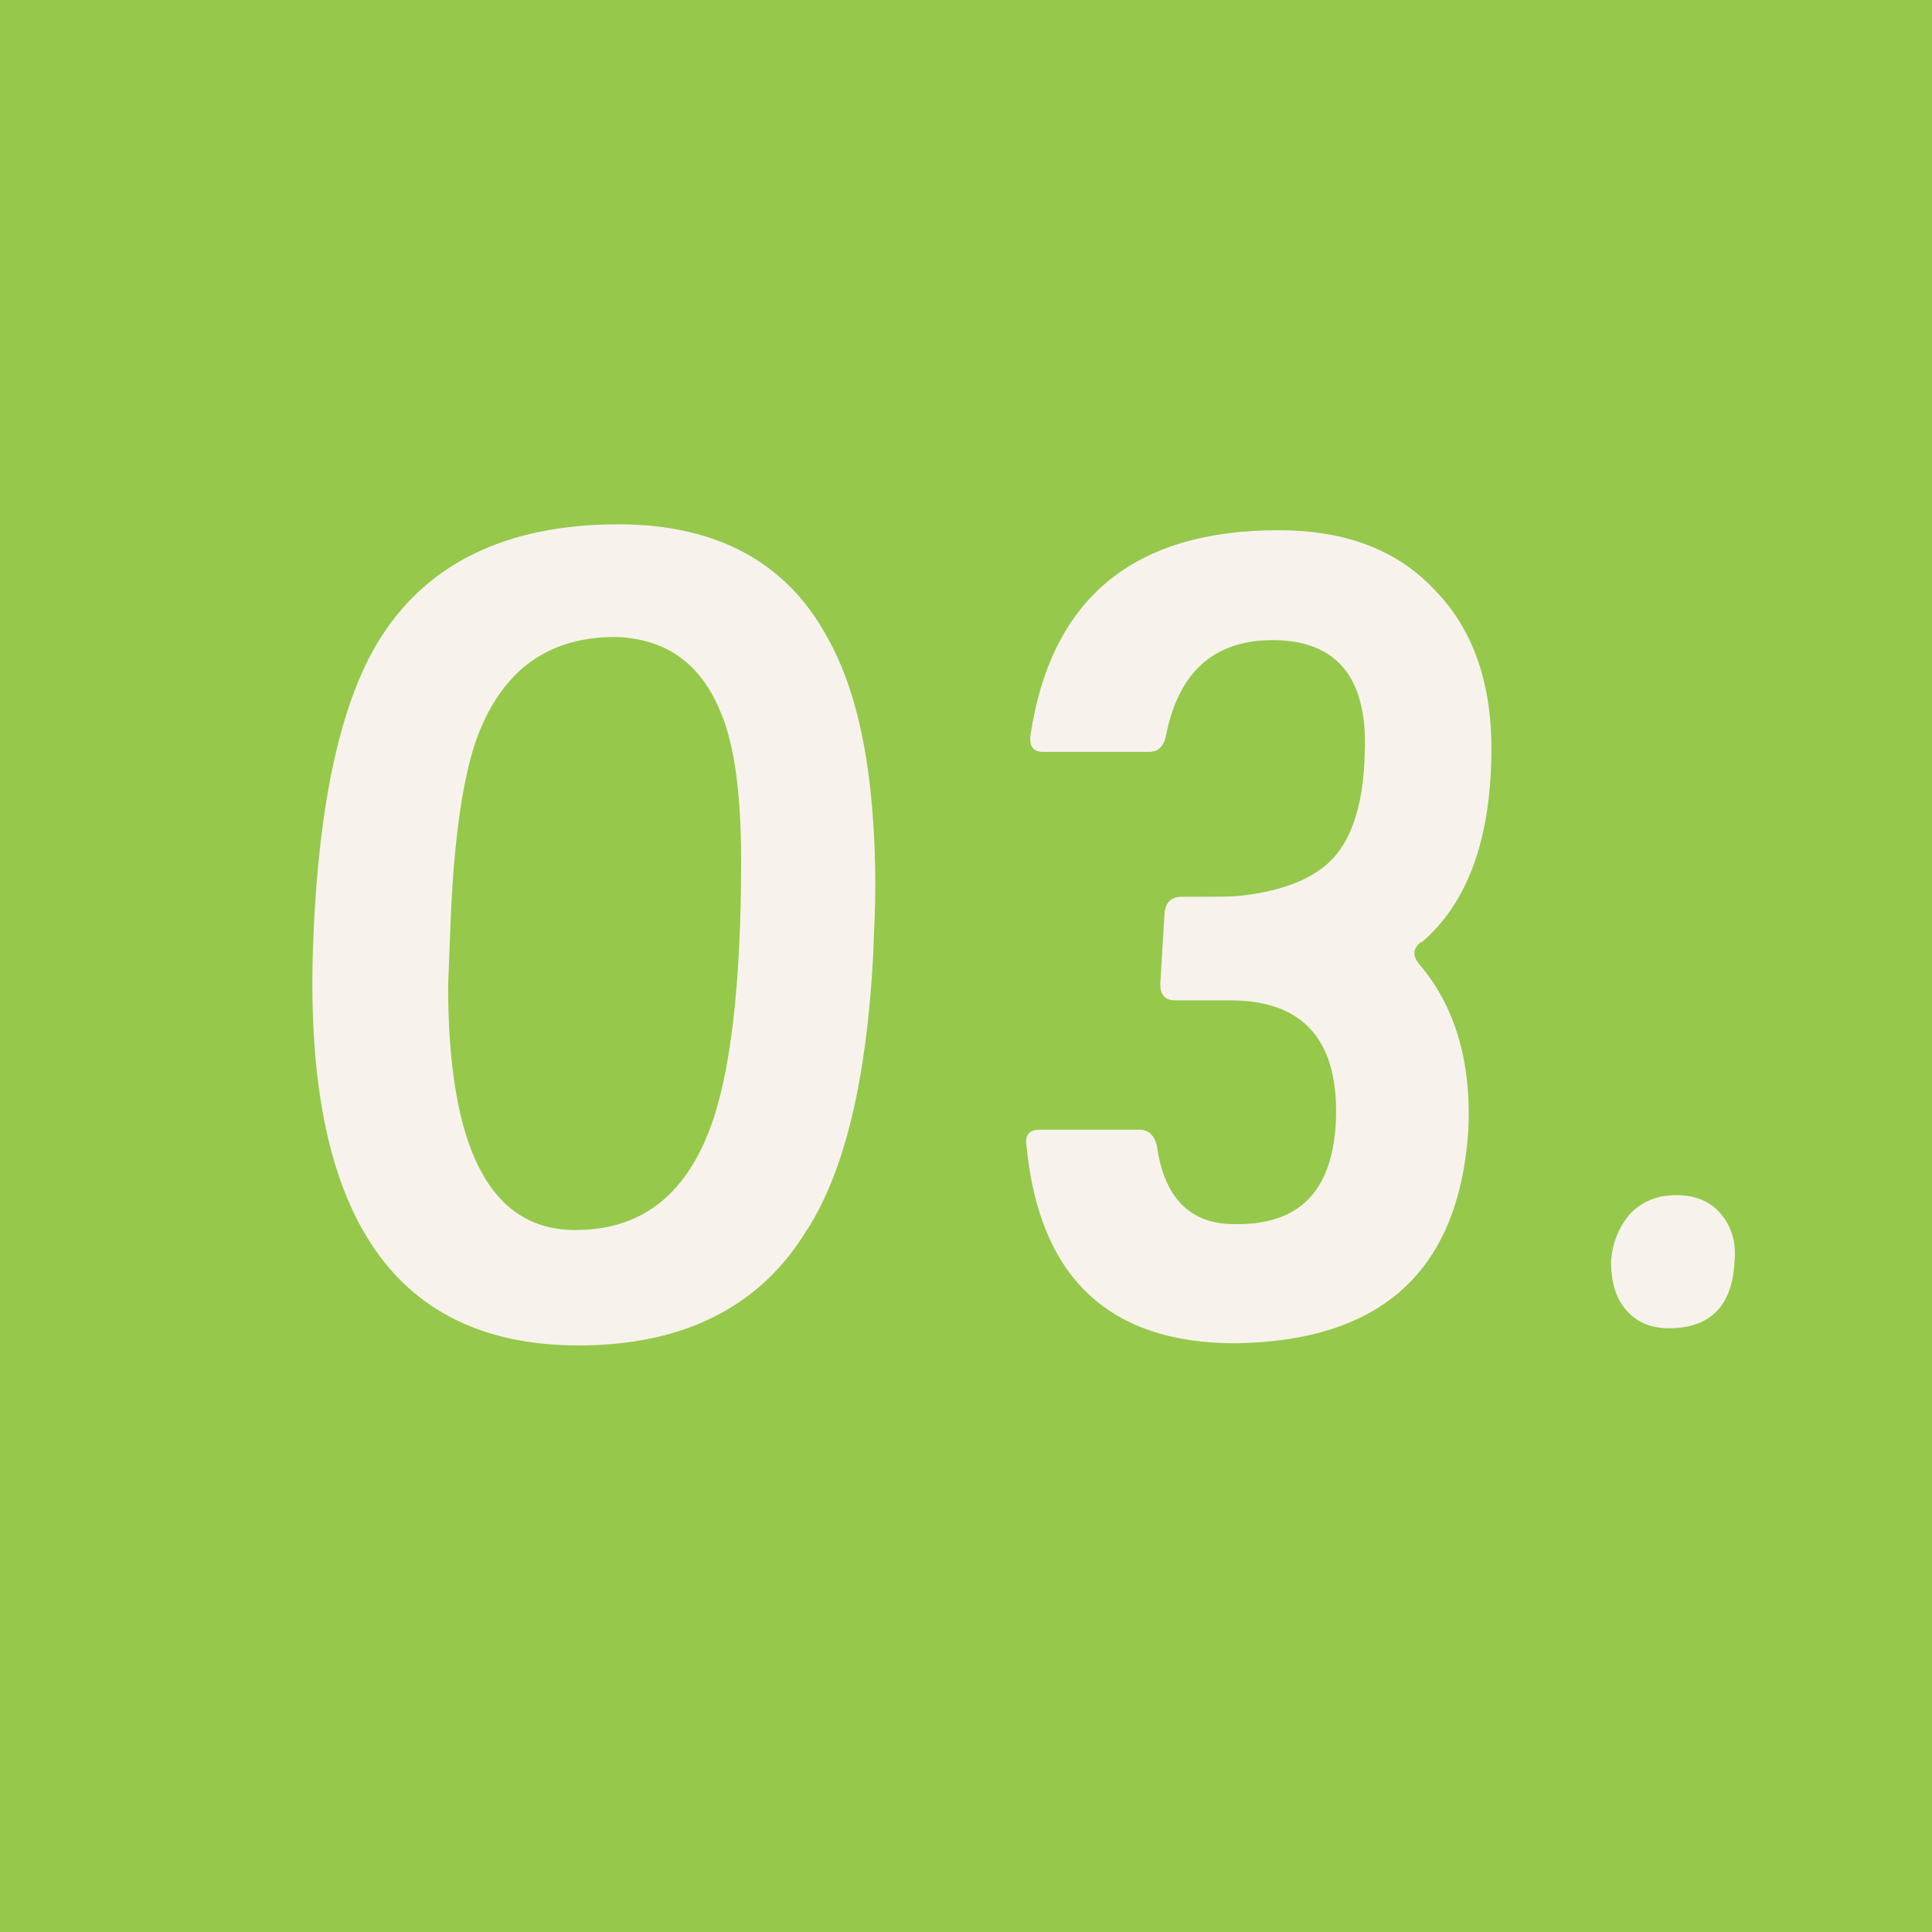 <?xml version="1.0" encoding="UTF-8"?><svg id="_レイヤー_2" xmlns="http://www.w3.org/2000/svg" viewBox="0 0 36 36"><defs><style>.cls-1{fill:#f7f3ec;}.cls-2{fill:#96c84b;}</style></defs><g id="_テキスト"><g><rect class="cls-2" width="36" height="36"/><g><path class="cls-1" d="M15.04,22.91c-.86,1.43-2.29,2.16-4.26,2.16-3.51,0-5.16-2.53-4.94-7.61,.1-2.48,.5-4.31,1.18-5.46,.88-1.48,2.39-2.23,4.5-2.23,1.81,0,3.11,.69,3.87,2.06,.62,1.07,.92,2.63,.92,4.71,0,.34-.02,.75-.04,1.26-.12,2.29-.52,3.99-1.22,5.1Zm-1.59-9.58c-.36-.94-1-1.41-1.93-1.46-1.26-.02-2.13,.58-2.61,1.82-.28,.73-.46,1.95-.52,3.64l-.04,1.03c0,3.04,.78,4.56,2.37,4.56,1.2,0,2.03-.62,2.51-1.89,.38-1.01,.58-2.68,.58-4.99,0-1.22-.12-2.12-.36-2.72Z"/><path class="cls-1" d="M26.48,17.55c-.16,.13-.16,.26-.04,.41,.68,.79,.98,1.84,.92,3.11-.18,2.61-1.61,3.92-4.34,3.96-2.35,0-3.65-1.22-3.89-3.66-.04-.21,.04-.32,.24-.32h1.87c.16,0,.28,.11,.32,.32,.14,.96,.62,1.44,1.44,1.44,1.2,.02,1.81-.6,1.89-1.86,.08-1.54-.58-2.31-1.97-2.31h-1.02c-.2,0-.28-.11-.28-.3l.08-1.33c.02-.19,.12-.3,.32-.3,.62,0,.98,0,1.1-.02,.82-.09,1.41-.34,1.75-.73s.54-1.03,.56-1.93c.06-1.37-.5-2.06-1.61-2.1-1.16-.04-1.85,.56-2.09,1.76-.04,.21-.14,.32-.32,.32h-1.97c-.18,0-.26-.09-.24-.3,.38-2.55,1.91-3.83,4.62-3.83,1.24,0,2.21,.36,2.91,1.11,.72,.73,1.08,1.76,1.06,3.06-.02,1.63-.46,2.79-1.3,3.51Z"/><path class="cls-1" d="M31.1,24.75c-.34,0-.6-.11-.8-.34s-.28-.54-.28-.9c.02-.34,.14-.64,.36-.9,.24-.24,.52-.34,.86-.34s.62,.11,.82,.34c.2,.24,.3,.54,.26,.9-.04,.83-.46,1.24-1.22,1.24Z"/></g></g></g></svg>